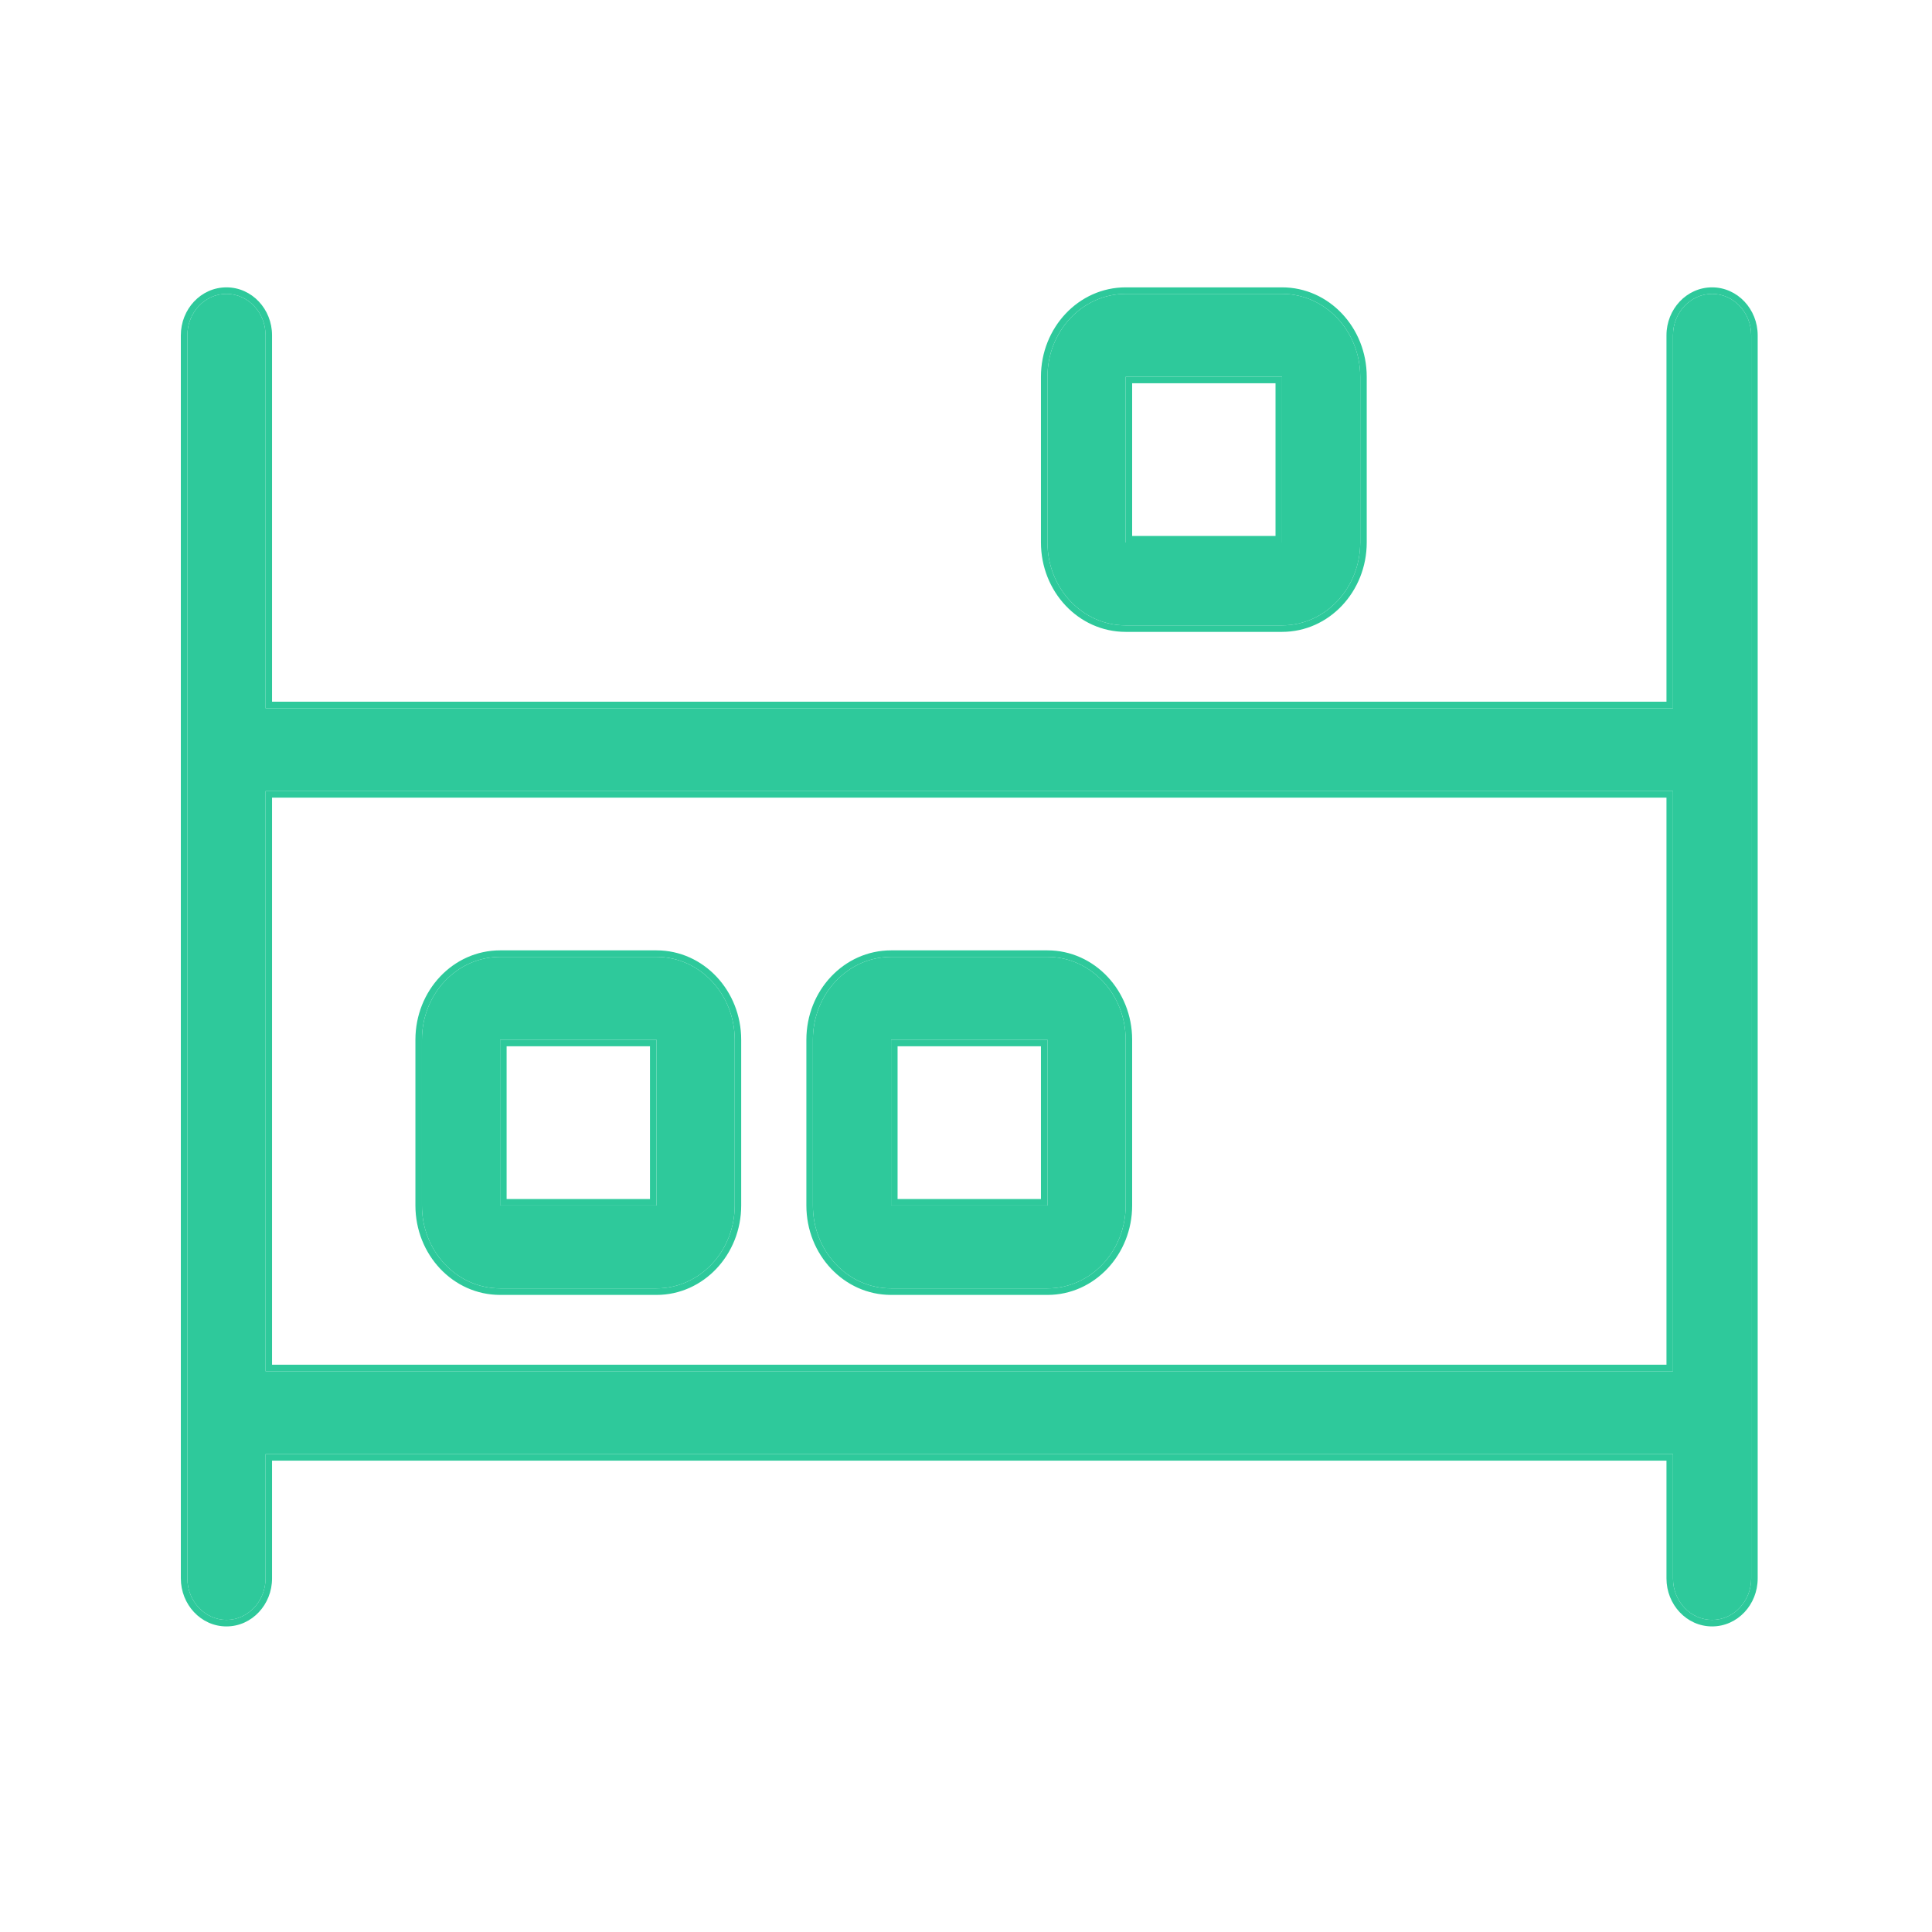 <svg width="53" height="53" viewBox="0 0 53 53" fill="none" xmlns="http://www.w3.org/2000/svg">
<path d="M46.967 8.062C46.377 8.062 45.895 8.57 45.895 9.198V19.429H7.285V9.198C7.285 8.57 6.805 8.062 6.212 8.062C5.62 8.062 5.14 8.57 5.14 9.198V43.301C5.14 43.926 5.62 44.438 6.212 44.438C6.804 44.438 7.285 43.926 7.285 43.301V39.891H45.895V43.301C45.895 43.929 46.375 44.438 46.967 44.438C47.559 44.438 48.04 43.929 48.04 43.301V9.198C48.04 8.57 47.557 8.062 46.967 8.062ZM45.895 37.617H7.285V21.703H45.895V37.617ZM30.88 17.156H35.17C36.354 17.156 37.315 16.137 37.315 14.882V10.335C37.315 9.08 36.354 8.062 35.17 8.062H30.88C29.695 8.062 28.735 9.08 28.735 10.335V14.882C28.735 16.14 29.693 17.156 30.88 17.156ZM30.88 10.335H35.17V14.882H30.88V10.335ZM24.445 35.344H28.735C29.919 35.344 30.88 34.326 30.88 33.07V28.523C30.88 27.268 29.919 26.25 28.735 26.25H24.445C23.258 26.25 22.3 27.266 22.3 28.523V33.07C22.3 34.328 23.258 35.344 24.445 35.344ZM24.445 28.523H28.735V33.07H24.445V28.523ZM13.72 35.344H18.01C19.194 35.344 20.155 34.326 20.155 33.07V28.523C20.155 27.268 19.194 26.25 18.01 26.25H13.72C12.533 26.25 11.575 27.266 11.575 28.523V33.07C11.575 34.328 12.533 35.344 13.72 35.344ZM13.72 28.523H18.01V33.07H13.72V28.523Z" fill="#2EC99B"/>
<path fill-rule="evenodd" clip-rule="evenodd" d="M45.716 9.198C45.716 8.481 46.269 7.883 46.967 7.883C47.665 7.883 48.218 8.481 48.218 9.198V43.301C48.218 44.018 47.668 44.617 46.967 44.617C46.267 44.617 45.716 44.018 45.716 43.301V40.069H7.463V43.301C7.463 44.015 6.913 44.617 6.212 44.617C5.511 44.617 4.961 44.015 4.961 43.301V9.198C4.961 8.482 5.511 7.883 6.212 7.883C6.913 7.883 7.463 8.482 7.463 9.198V19.25H45.716V9.198ZM7.463 37.438H45.716V21.881H7.463V37.438ZM35.17 17.334H30.88C29.585 17.334 28.556 16.228 28.556 14.882V10.335C28.556 8.991 29.587 7.883 30.88 7.883H35.17C36.462 7.883 37.493 8.991 37.493 10.335V14.882C37.493 16.226 36.462 17.334 35.17 17.334ZM34.991 10.514H31.058V14.703H34.991V10.514ZM28.735 35.523H24.445C23.15 35.523 22.121 34.416 22.121 33.07V28.523C22.121 27.177 23.15 26.071 24.445 26.071H28.735C30.027 26.071 31.058 27.179 31.058 28.523V33.07C31.058 34.414 30.027 35.523 28.735 35.523ZM28.556 28.702H24.623V32.892H28.556V28.702ZM18.01 35.523H13.72C12.425 35.523 11.396 34.416 11.396 33.07V28.523C11.396 27.177 12.425 26.071 13.72 26.071H18.01C19.302 26.071 20.333 27.179 20.333 28.523V33.07C20.333 34.414 19.302 35.523 18.01 35.523ZM17.831 28.702H13.898V32.892H17.831V28.702ZM45.895 9.198C45.895 8.57 46.377 8.062 46.967 8.062C47.557 8.062 48.04 8.57 48.04 9.198V43.301C48.04 43.929 47.559 44.438 46.967 44.438C46.375 44.438 45.895 43.929 45.895 43.301V39.891H7.285V43.301C7.285 43.926 6.804 44.438 6.212 44.438C5.62 44.438 5.14 43.926 5.14 43.301V9.198C5.14 8.57 5.62 8.062 6.212 8.062C6.805 8.062 7.285 8.57 7.285 9.198V19.429H45.895V9.198ZM45.895 37.617V21.703H7.285V37.617H45.895ZM35.17 17.156H30.88C29.693 17.156 28.735 16.14 28.735 14.882V10.335C28.735 9.08 29.695 8.062 30.88 8.062H35.17C36.354 8.062 37.315 9.08 37.315 10.335V14.882C37.315 16.137 36.354 17.156 35.17 17.156ZM30.88 10.335V14.882H35.17V10.335H30.88ZM28.735 35.344H24.445C23.258 35.344 22.3 34.328 22.3 33.07V28.523C22.3 27.266 23.258 26.25 24.445 26.25H28.735C29.919 26.25 30.88 27.268 30.88 28.523V33.07C30.88 34.326 29.919 35.344 28.735 35.344ZM24.445 28.523V33.07H28.735V28.523H24.445ZM18.01 35.344H13.72C12.533 35.344 11.575 34.328 11.575 33.07V28.523C11.575 27.266 12.533 26.25 13.72 26.25H18.01C19.194 26.25 20.155 27.268 20.155 28.523V33.07C20.155 34.326 19.194 35.344 18.01 35.344ZM13.72 28.523V33.07H18.01V28.523H13.72Z" fill="#2EC99B"/>
</svg>
